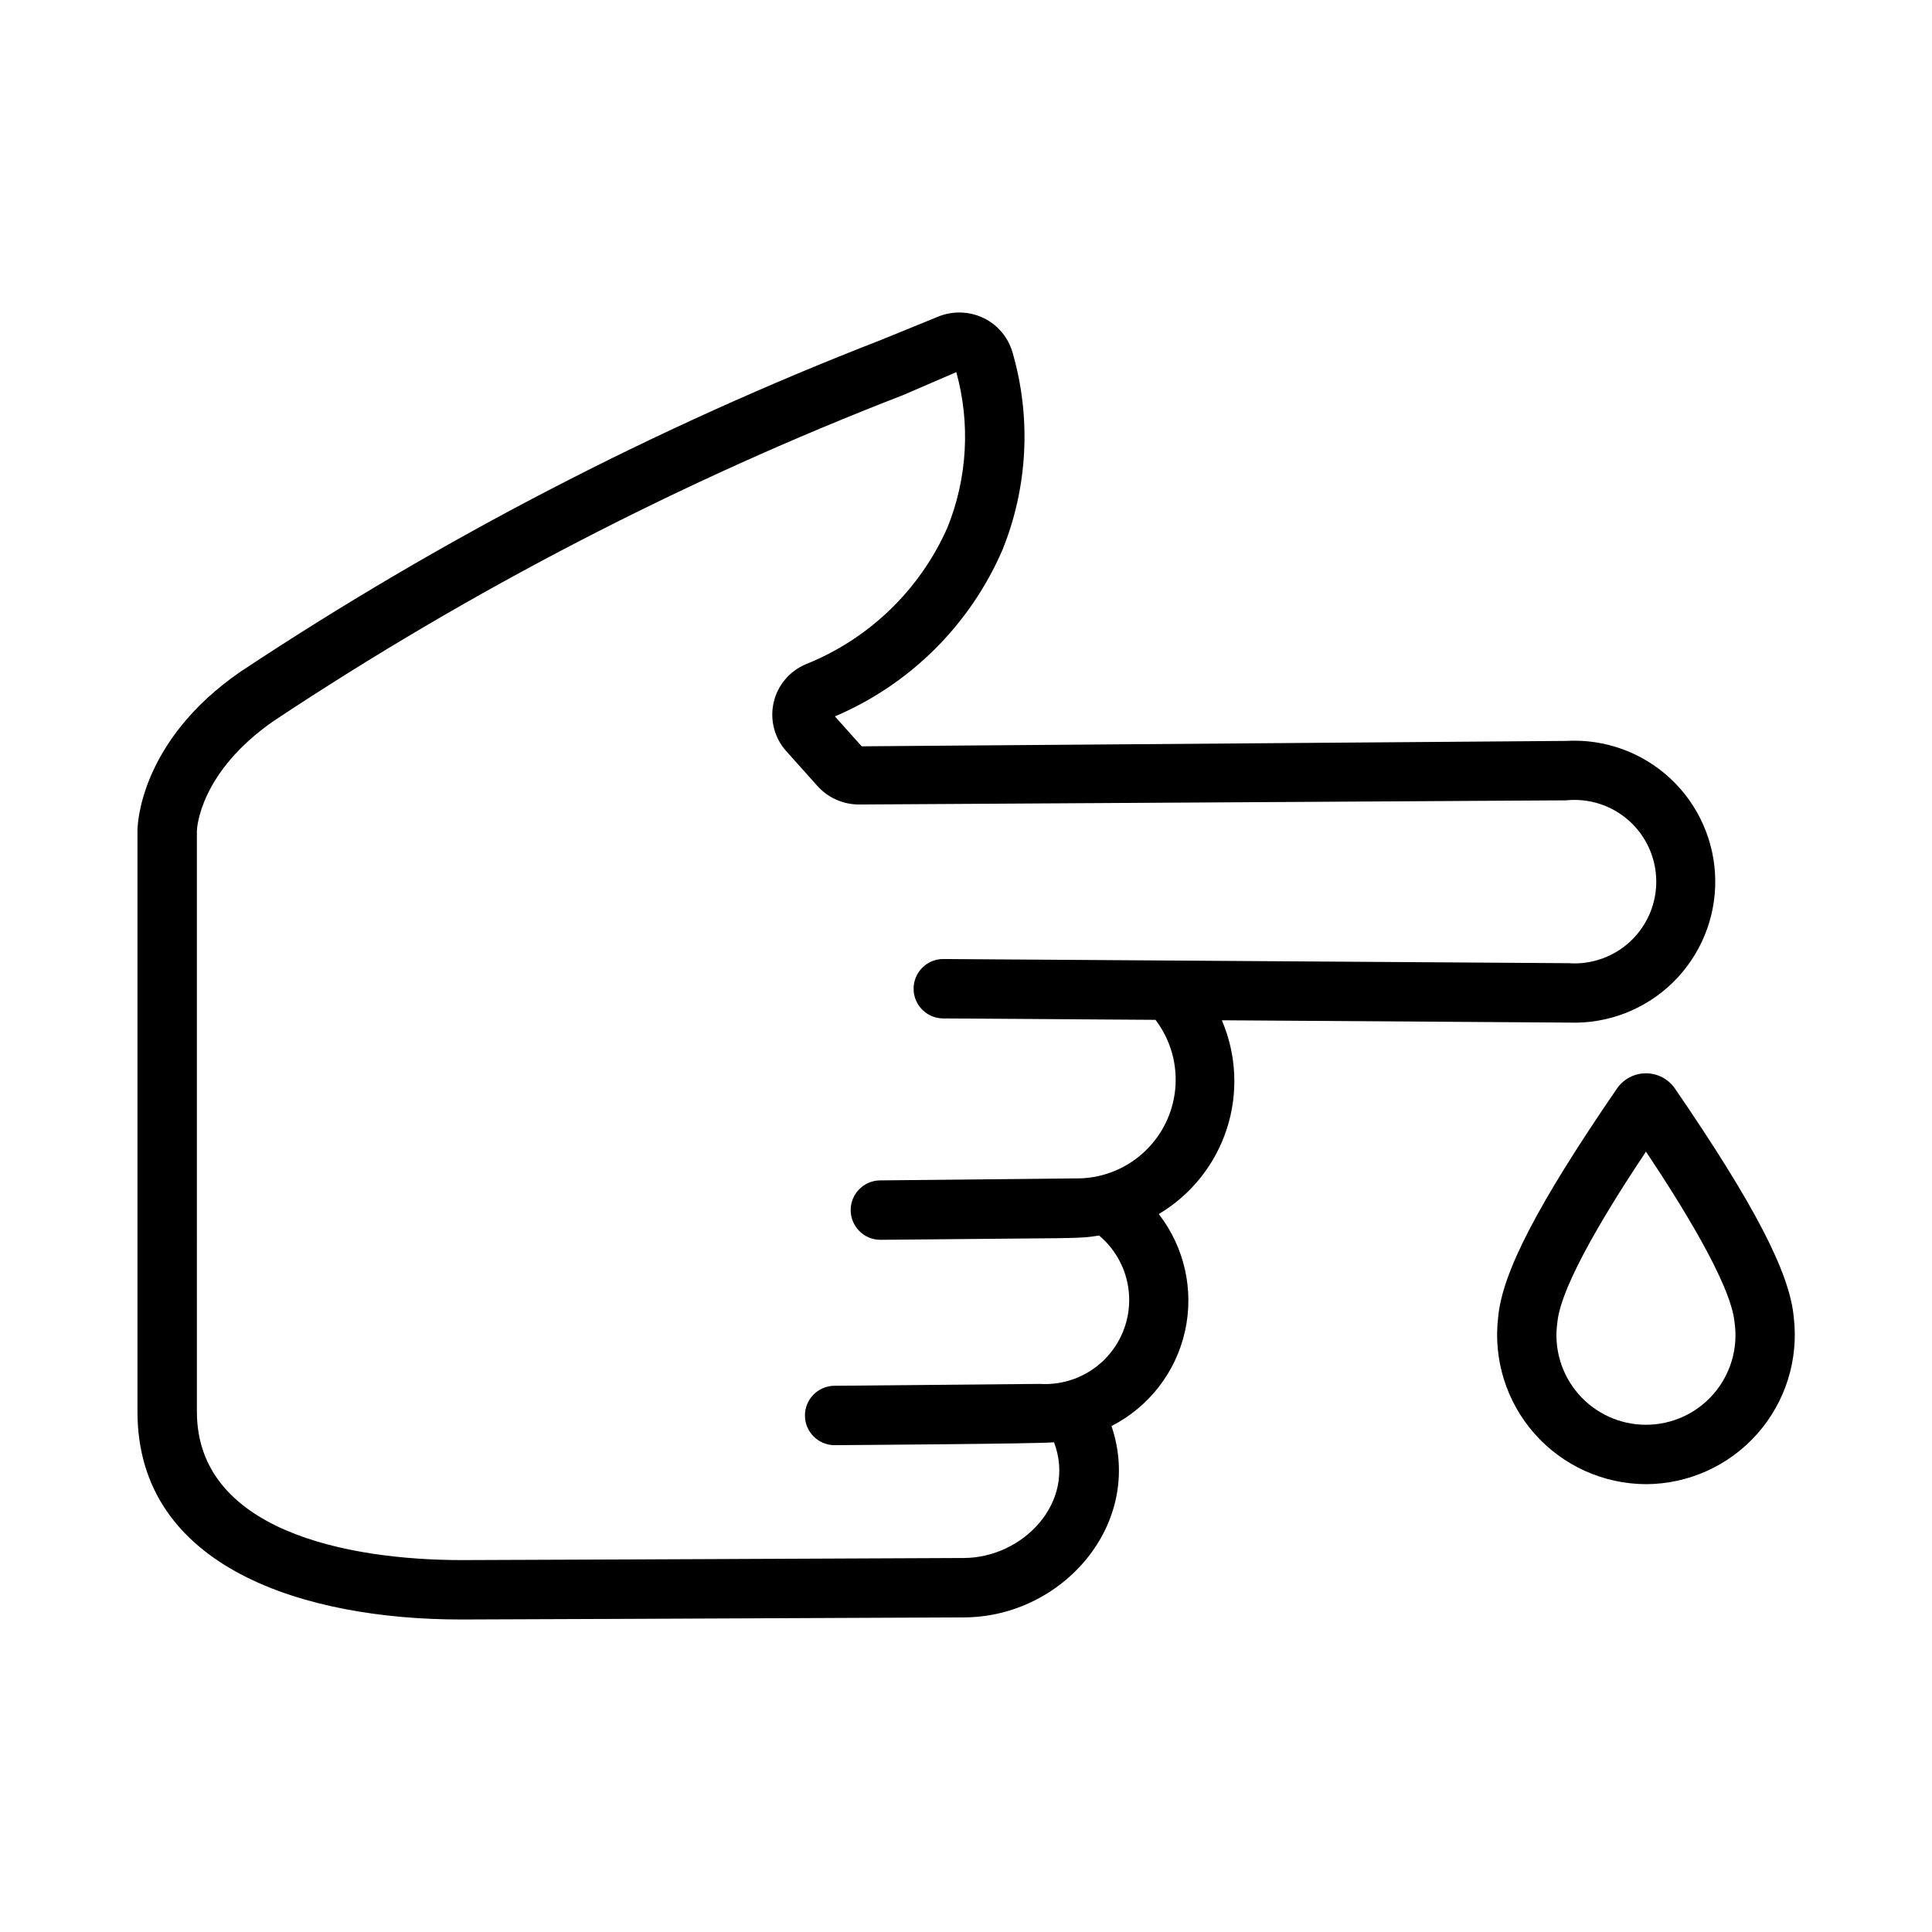 <?xml version="1.0" encoding="UTF-8"?>
<!-- Uploaded to: SVG Repo, www.svgrepo.com, Generator: SVG Repo Mixer Tools -->
<svg fill="#000000" width="800px" height="800px" version="1.1" viewBox="144 144 512 512" xmlns="http://www.w3.org/2000/svg">
 <g>
  <path d="m559.07 340.35c-0.418 0-186.3 1.426-186.72 1.43l-7.094-7.93h-0.004c19.91-8.461 35.809-24.25 44.402-44.105 6.727-16.617 7.68-35.012 2.707-52.238-1.113-4.016-3.891-7.359-7.633-9.191-3.816-1.859-8.246-1.996-12.168-0.379l-15.145 6.176c-59.566 23.133-116.46 52.605-169.72 87.914-26.953 18.609-27.262 41.09-27.262 42.039v154.06c0 41.613 44.742 55.055 85.672 55.055h0.594c30.535-0.098 50.496-0.195 132.81-0.555 26.176-0.102 47.781-24.891 39.051-50.707h-0.004c9.918-5.059 17.059-14.277 19.484-25.145 2.422-10.863-0.129-22.246-6.953-31.039 8.539-5.074 14.945-13.082 18.02-22.531 3.074-9.445 2.609-19.688-1.305-28.82 0.477 0.004 91.504 0.613 91.977 0.613 10.207 0.387 20.133-3.422 27.461-10.543 7.324-7.125 11.418-16.934 11.32-27.152s-4.375-19.949-11.836-26.93c-7.457-6.981-17.453-10.605-27.652-10.023zm0.691 58.906c-0.289 0-165.5-1.105-165.79-1.105h-0.055v-0.004c-4.312 0.039-7.789 3.535-7.805 7.848-0.016 4.309 3.441 7.832 7.75 7.898l56.352 0.375c4 5.25 5.867 11.812 5.234 18.379-0.637 6.566-3.731 12.652-8.66 17.035-4.93 4.387-11.336 6.746-17.934 6.606l-51.684 0.527h0.004c-4.309 0.078-7.754 3.602-7.731 7.91 0.02 4.309 3.5 7.797 7.805 7.836h0.086c54.375-0.555 51.93-0.207 57.934-1.137 4.836 4.047 7.731 9.953 7.965 16.25 0.238 6.301-2.207 12.406-6.723 16.805-4.519 4.398-10.688 6.676-16.98 6.269l-54.473 0.496c-4.309 0.074-7.758 3.598-7.738 7.906 0.02 4.309 3.5 7.801 7.809 7.836h0.07c4.809-0.043 53.789-0.363 58.137-0.758 5.977 15.922-8.23 30.598-23.887 30.656-81.996 0.355-102.23 0.457-132.79 0.555-31.297 0.035-70.473-8.117-70.473-39.309l-0.004-153.95c0.016-0.625 0.684-15.539 20.465-29.195 52.285-34.691 108.18-63.621 166.69-86.285l14.098-6.082v0.004c3.758 13.602 2.938 28.062-2.336 41.148-7.297 16.531-20.773 29.547-37.547 36.262-4.324 1.812-7.508 5.609-8.535 10.188-1.027 4.574 0.227 9.367 3.363 12.855l8.242 9.211v-0.004c2.812 3.133 6.824 4.922 11.039 4.918h0.086l187.33-1.105c6.035-0.613 12.051 1.332 16.586 5.363 4.531 4.027 7.168 9.777 7.266 15.844 0.098 6.062-2.352 11.891-6.754 16.066-4.406 4.172-10.355 6.309-16.406 5.891z"/>
  <path d="m580.2 537.32c-11.297-0.039-22.035-4.898-29.516-13.359-7.484-8.461-10.996-19.715-9.652-30.93 1.098-11.848 10.5-29.941 31.449-60.512 1.73-2.547 4.613-4.074 7.691-4.082 3.082-0.008 5.969 1.508 7.715 4.047 20.973 30.617 30.375 48.711 31.473 60.547 1.34 11.215-2.168 22.469-9.648 30.926-7.481 8.461-18.219 13.324-29.512 13.363zm0-88.125c-8.84 13.23-22.531 34.941-23.484 45.285l-0.004-0.004c-0.977 6.812 1.047 13.711 5.555 18.914 4.504 5.199 11.047 8.188 17.93 8.188 6.879 0 13.422-2.988 17.926-8.188 4.508-5.203 6.535-12.102 5.555-18.914-0.953-10.332-14.645-32.047-23.477-45.281z"/>
 </g>
</svg>